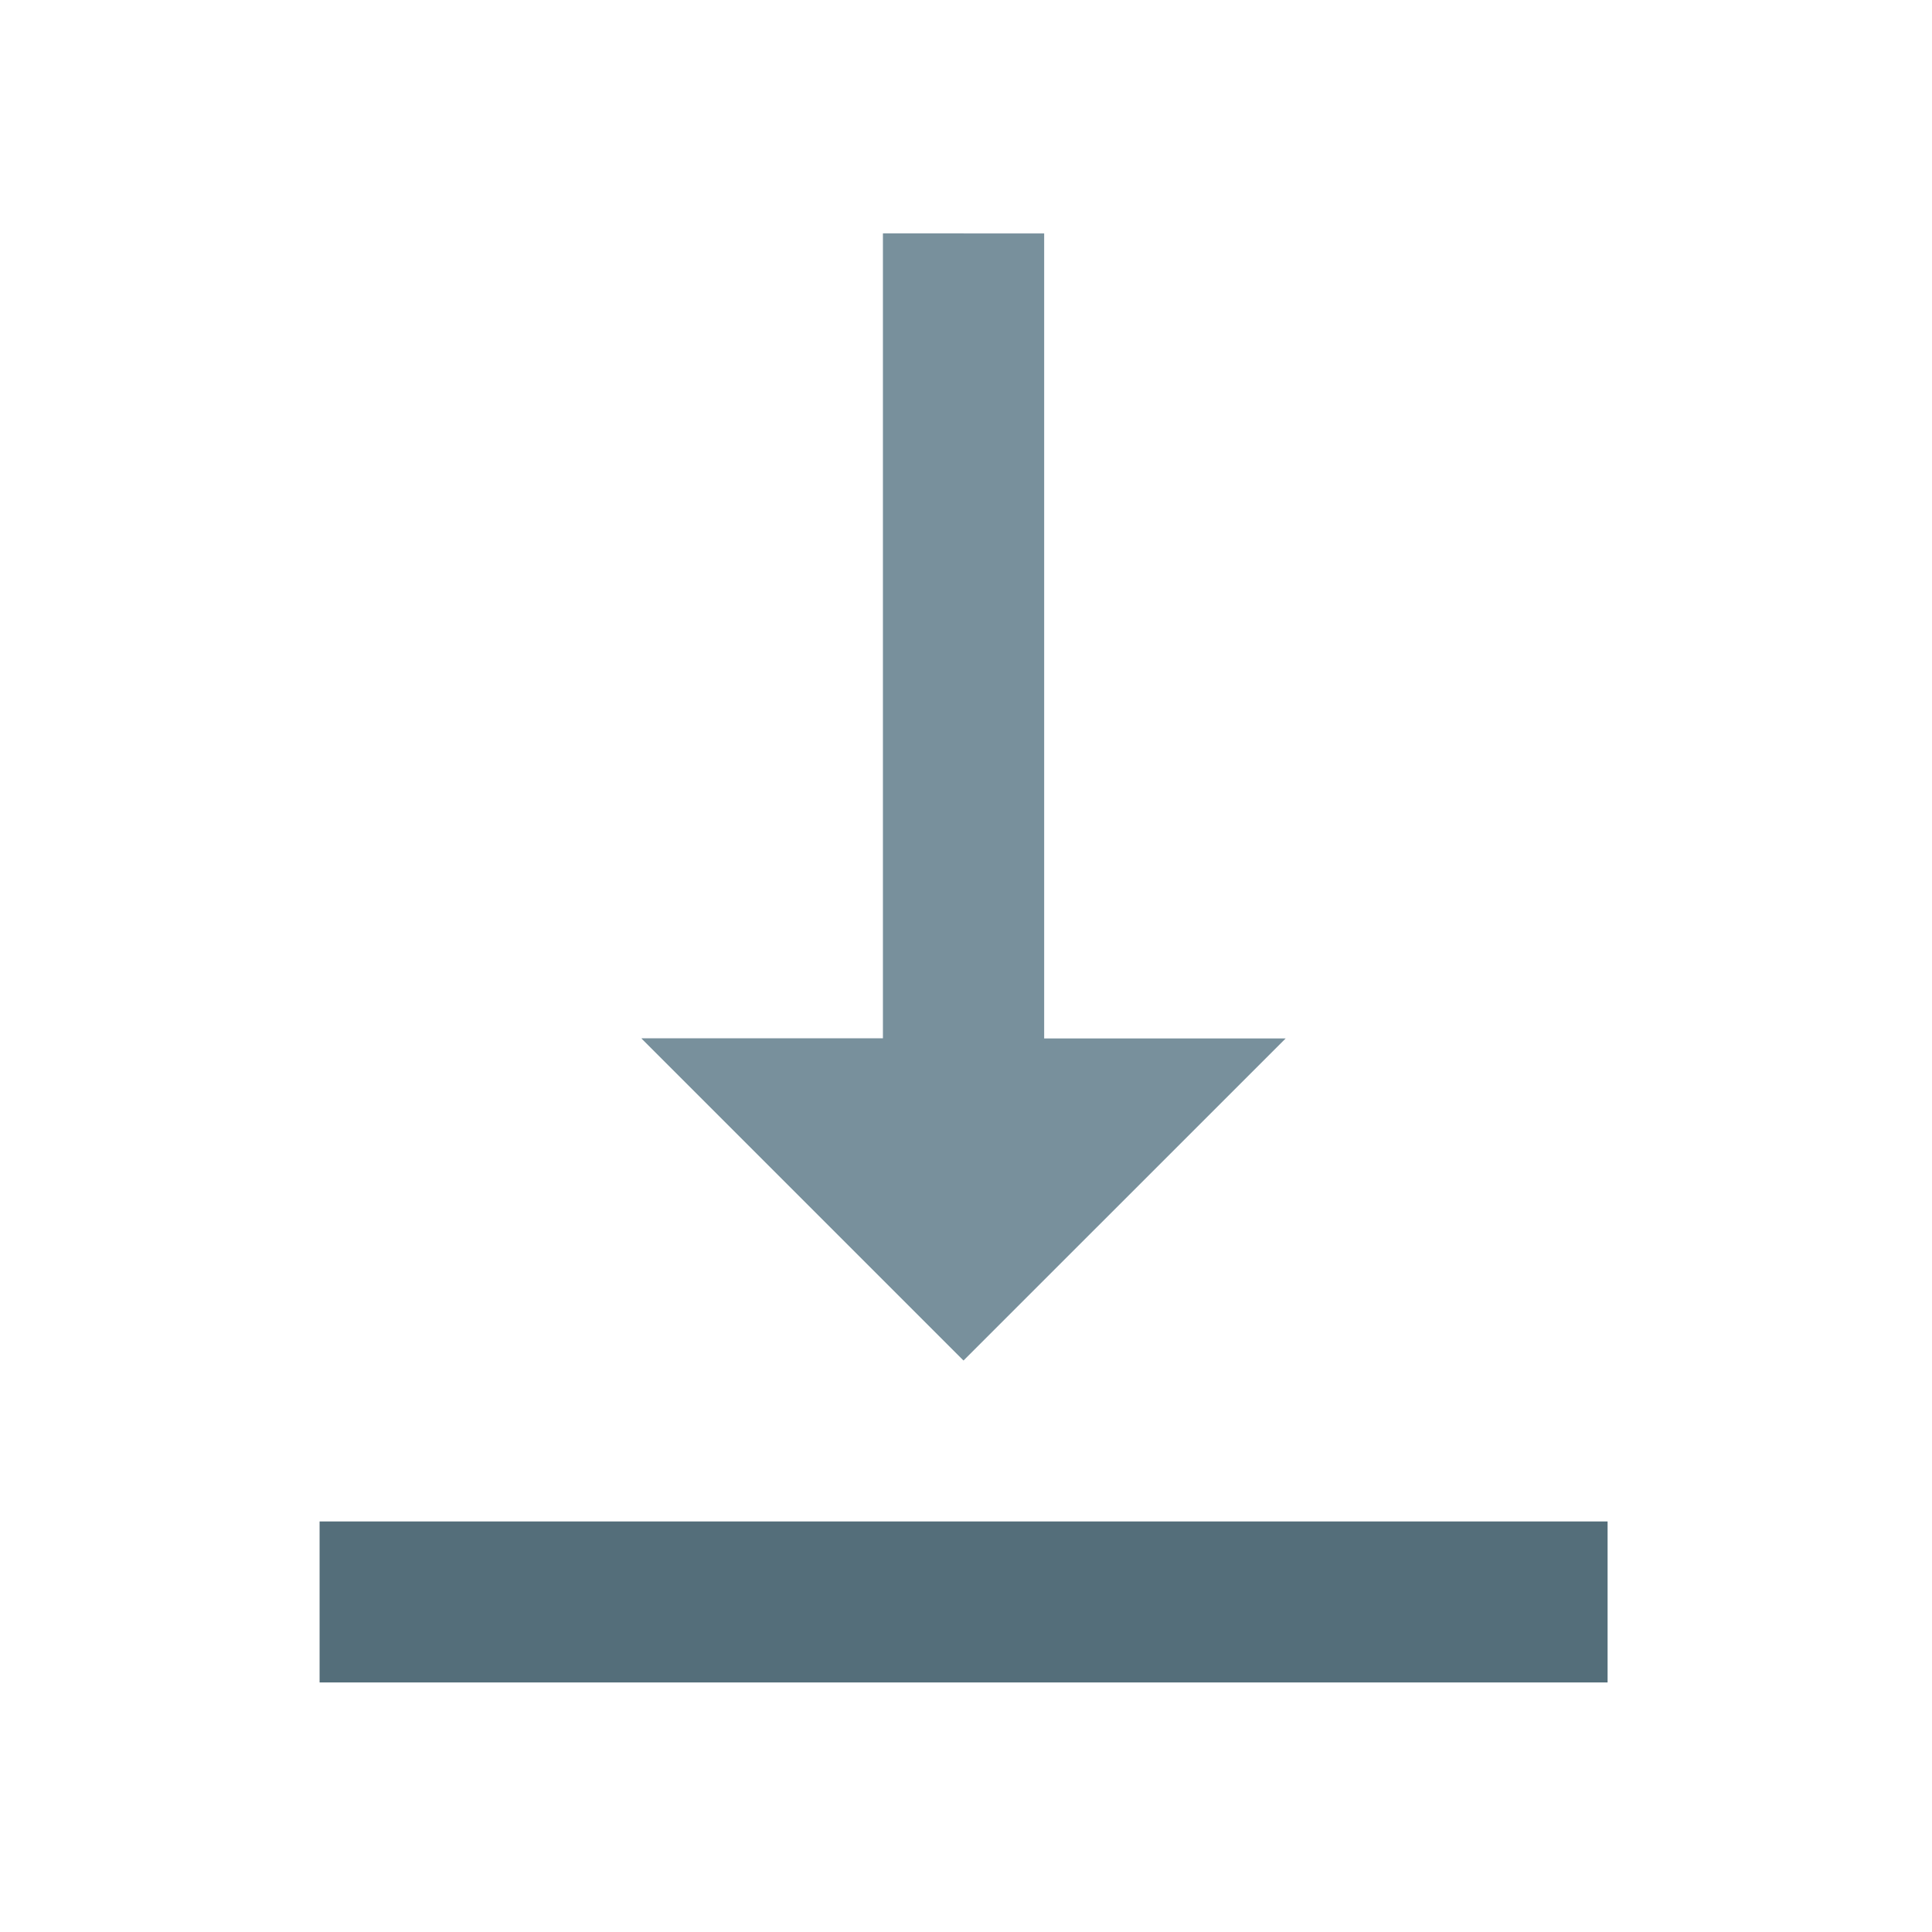 <?xml version="1.0" encoding="utf-8"?>
<!-- Generator: Adobe Illustrator 16.0.0, SVG Export Plug-In . SVG Version: 6.00 Build 0)  -->
<!DOCTYPE svg PUBLIC "-//W3C//DTD SVG 1.1//EN" "http://www.w3.org/Graphics/SVG/1.1/DTD/svg11.dtd">
<svg version="1.1" id="Capa_1" xmlns="http://www.w3.org/2000/svg" xmlns:xlink="http://www.w3.org/1999/xlink" x="0px" y="0px"
	 width="24px" height="24px" viewBox="0 0 24 24" enable-background="new 0 0 24 24" xml:space="preserve">
<polygon fill="#78909C" points="12.971,12.9 12.971,2.9 10.97,2.9 10.97,12.9 7.97,12.9 11.97,16.9 15.971,12.9 "/>
<rect x="3.97" y="18.9" fill="#546E7A" width="16" height="2"/>
<path fill="none" d="M0,0h24v24H0V0z"/>
<polygon fill="#78909C" points="11.97,2.9 11.97,16.9 7.97,12.9 10.97,12.9 10.97,2.9 "/>
</svg>
